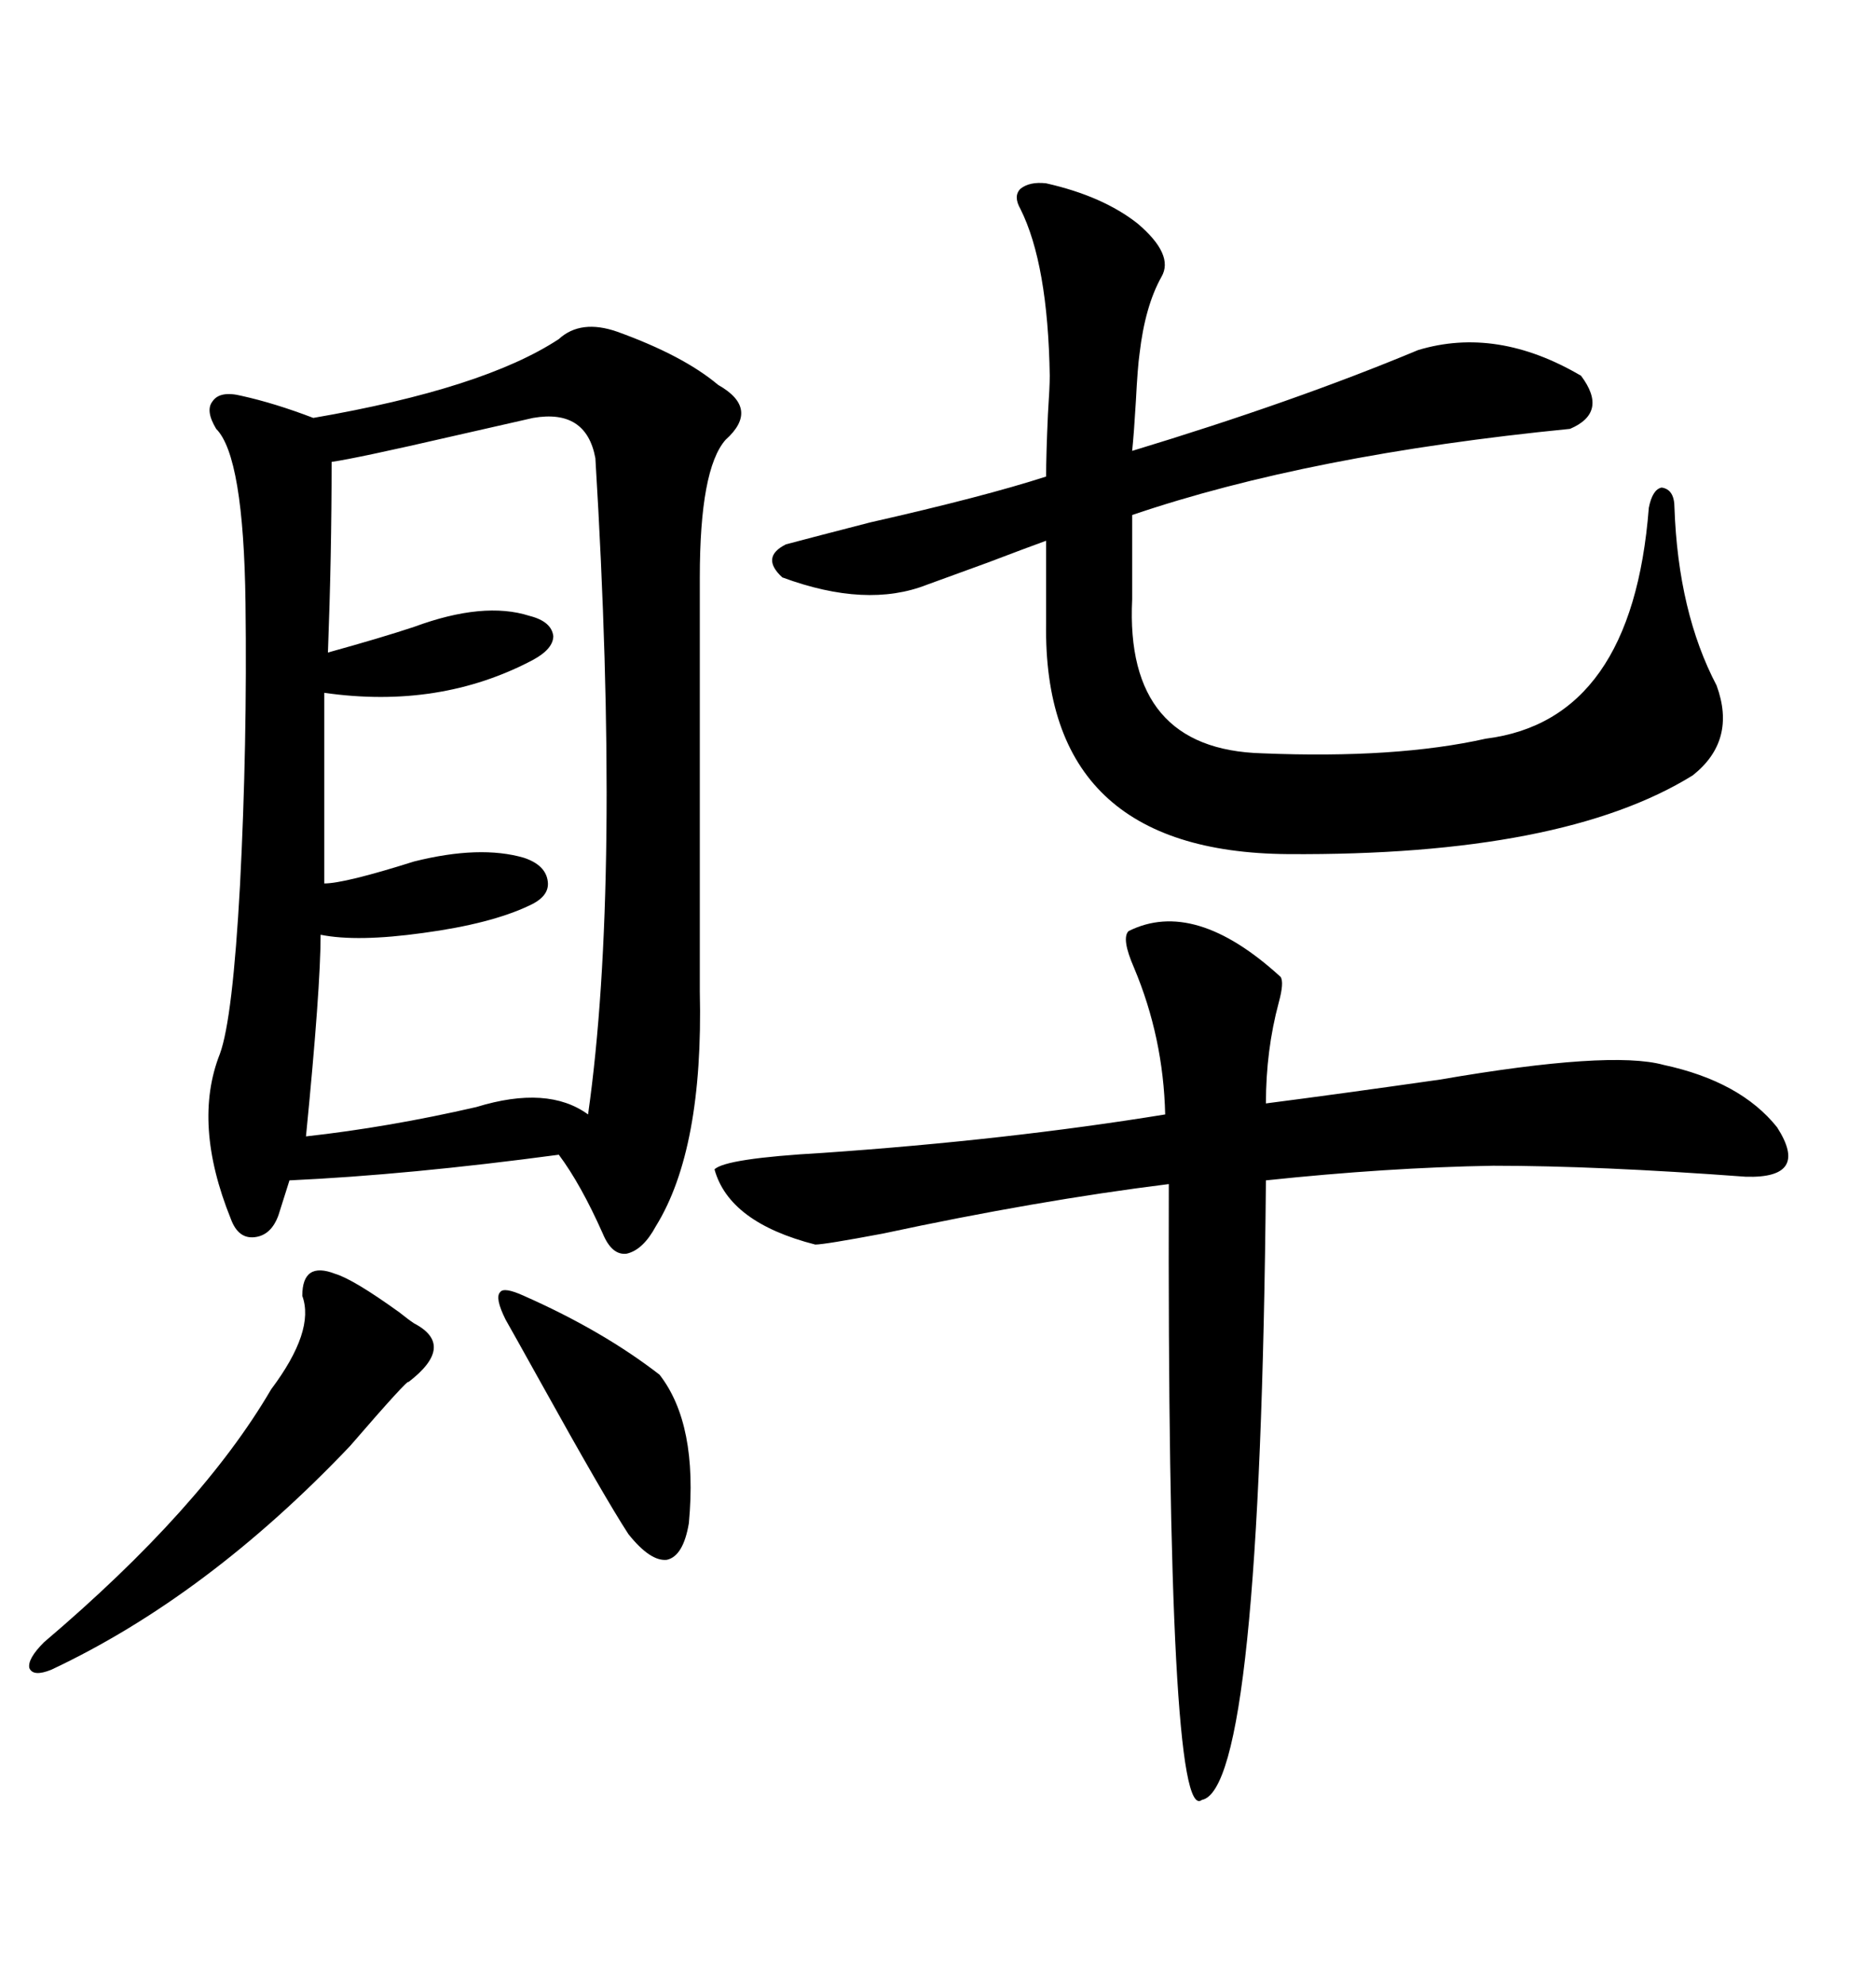 <svg xmlns="http://www.w3.org/2000/svg" xmlns:xlink="http://www.w3.org/1999/xlink" width="300" height="317.285"><path d="M98.73 53.03L98.73 53.03Q109.28 56.84 114.84 61.52L114.84 61.52Q121.58 65.33 116.02 70.31L116.02 70.31Q111.91 75 111.91 92.29L111.91 92.29L111.91 158.50Q112.50 183.69 104.88 196.00L104.88 196.00Q102.83 199.80 100.20 200.39L100.20 200.39Q97.85 200.68 96.39 197.17L96.39 197.17Q92.87 189.26 89.36 184.57L89.36 184.57Q65.33 187.79 46.29 188.67L46.29 188.67L44.53 194.24Q43.36 197.46 40.72 197.75L40.72 197.75Q38.09 198.05 36.91 194.82L36.91 194.82Q30.76 179.59 35.16 168.46L35.16 168.46Q37.21 162.89 38.38 141.50L38.38 141.50Q39.55 118.95 39.26 96.39L39.26 96.39Q38.96 72.95 34.57 68.55L34.57 68.55Q32.81 65.63 33.98 64.16L33.98 64.16Q35.16 62.40 38.67 63.28L38.67 63.28Q43.95 64.45 50.10 66.80L50.10 66.80Q77.34 62.11 89.36 54.20L89.36 54.20Q92.87 50.98 98.73 53.03ZM252.83 60.06L252.83 60.06Q257.23 65.92 251.07 68.55L251.07 68.55Q209.47 72.66 181.05 82.32L181.05 82.32L181.05 95.80Q179.88 119.82 201.86 120.41L201.86 120.41Q223.24 121.29 237.60 118.07L237.60 118.07Q261.04 115.14 263.67 81.15L263.67 81.15Q264.26 78.22 265.72 77.93L265.72 77.93Q267.77 78.22 267.77 81.15L267.77 81.15Q268.36 97.85 274.51 109.57L274.51 109.57Q277.73 118.36 270.70 123.93L270.70 123.93Q249.90 136.82 205.96 136.52L205.96 136.52Q166.70 136.23 167.29 99.61L167.29 99.61L167.29 86.43Q164.06 87.60 157.91 89.94L157.91 89.94Q151.46 92.29 148.24 93.46L148.24 93.46Q138.57 97.27 125.10 92.29L125.10 92.29Q121.58 89.06 125.68 87.01L125.68 87.01Q130.08 85.84 139.16 83.50L139.16 83.50Q157.32 79.39 167.29 76.17L167.29 76.17Q167.29 72.66 167.58 66.21L167.58 66.21Q167.87 61.82 167.87 60.06L167.87 60.06Q167.58 42.19 163.18 33.40L163.18 33.40Q162.01 31.35 163.18 30.18L163.18 30.18Q164.65 29.00 167.29 29.30L167.29 29.30Q176.37 31.35 181.93 35.74L181.93 35.74Q187.79 40.72 185.74 44.24L185.74 44.24Q183.11 48.93 182.23 56.54L182.23 56.54Q181.93 58.59 181.64 64.16L181.64 64.16Q181.35 69.14 181.05 72.07L181.05 72.07Q207.13 64.16 226.76 55.96L226.76 55.96Q239.36 52.15 252.83 60.06ZM85.25 66.80L85.25 66.80Q82.62 67.38 72.36 69.73L72.36 69.73Q57.13 73.24 53.03 73.83L53.03 73.83Q53.03 88.77 52.44 104.30L52.44 104.30Q60.94 101.95 66.21 100.20L66.21 100.20Q77.34 96.09 84.67 98.44L84.67 98.44Q88.18 99.32 88.48 101.66L88.48 101.66Q88.48 103.71 85.25 105.47L85.25 105.47Q70.31 113.38 51.86 110.74L51.86 110.74L51.86 141.21Q55.08 141.21 66.21 137.70L66.21 137.70Q76.76 135.06 83.79 137.11L83.79 137.11Q87.30 138.28 87.60 140.92L87.60 140.92Q87.89 143.26 84.67 144.73L84.67 144.73Q78.52 147.66 67.68 149.12L67.68 149.12Q57.13 150.59 51.27 149.41L51.27 149.41Q51.27 157.91 48.93 181.64L48.93 181.64Q62.11 180.18 76.17 176.95L76.17 176.95Q87.60 173.44 94.04 178.13L94.04 178.13Q99.32 140.92 95.21 73.24L95.21 73.24Q93.75 65.33 85.25 66.80ZM180.47 148.83L180.47 148.83Q191.02 143.55 204.79 156.15L204.79 156.15Q205.37 157.03 204.49 160.25L204.49 160.25Q202.44 167.87 202.44 176.37L202.44 176.37Q213.87 174.90 230.27 172.56L230.27 172.56Q257.52 167.87 266.02 170.21L266.02 170.21Q278.32 172.85 284.18 180.18L284.18 180.18Q289.45 188.38 279.20 188.09L279.20 188.09Q255.47 186.33 238.77 186.33L238.77 186.33Q221.78 186.62 202.44 188.67L202.44 188.67Q201.56 285.94 192.19 287.70L192.19 287.70Q186.62 292.09 186.91 189.26L186.91 189.26Q165.82 191.89 141.21 197.17L141.21 197.17Q131.84 198.93 130.37 198.93L130.37 198.93Q116.60 195.41 114.26 186.91L114.26 186.91Q116.02 185.16 131.54 184.28L131.54 184.28Q161.13 182.23 186.33 178.13L186.33 178.13Q186.04 165.82 181.35 154.69L181.35 154.69Q179.30 150 180.47 148.83ZM53.61 203.61L53.61 203.61Q56.54 204.49 63.87 209.77L63.87 209.77Q65.33 210.94 66.21 211.52L66.21 211.52Q72.95 215.04 65.33 220.90L65.33 220.90Q65.33 220.31 55.96 231.15L55.96 231.15Q33.11 255.18 8.20 266.89L8.20 266.89Q5.27 268.07 4.69 266.60L4.69 266.60Q4.39 265.14 7.03 262.50L7.03 262.50Q32.23 241.11 43.36 222.07L43.36 222.07Q50.39 212.70 48.34 207.13L48.34 207.13Q48.34 201.56 53.61 203.61ZM83.79 207.13L83.79 207.13Q96.39 212.70 105.47 219.73L105.47 219.73Q111.62 227.64 110.16 243.46L110.16 243.46Q109.28 248.73 106.64 249.32L106.64 249.32Q104.00 249.61 100.49 245.21L100.49 245.21Q96.68 239.36 86.43 220.90L86.43 220.90Q82.03 212.99 80.86 210.94L80.86 210.94Q79.10 207.42 79.98 206.54L79.98 206.54Q80.57 205.66 83.79 207.13Z"/></svg>